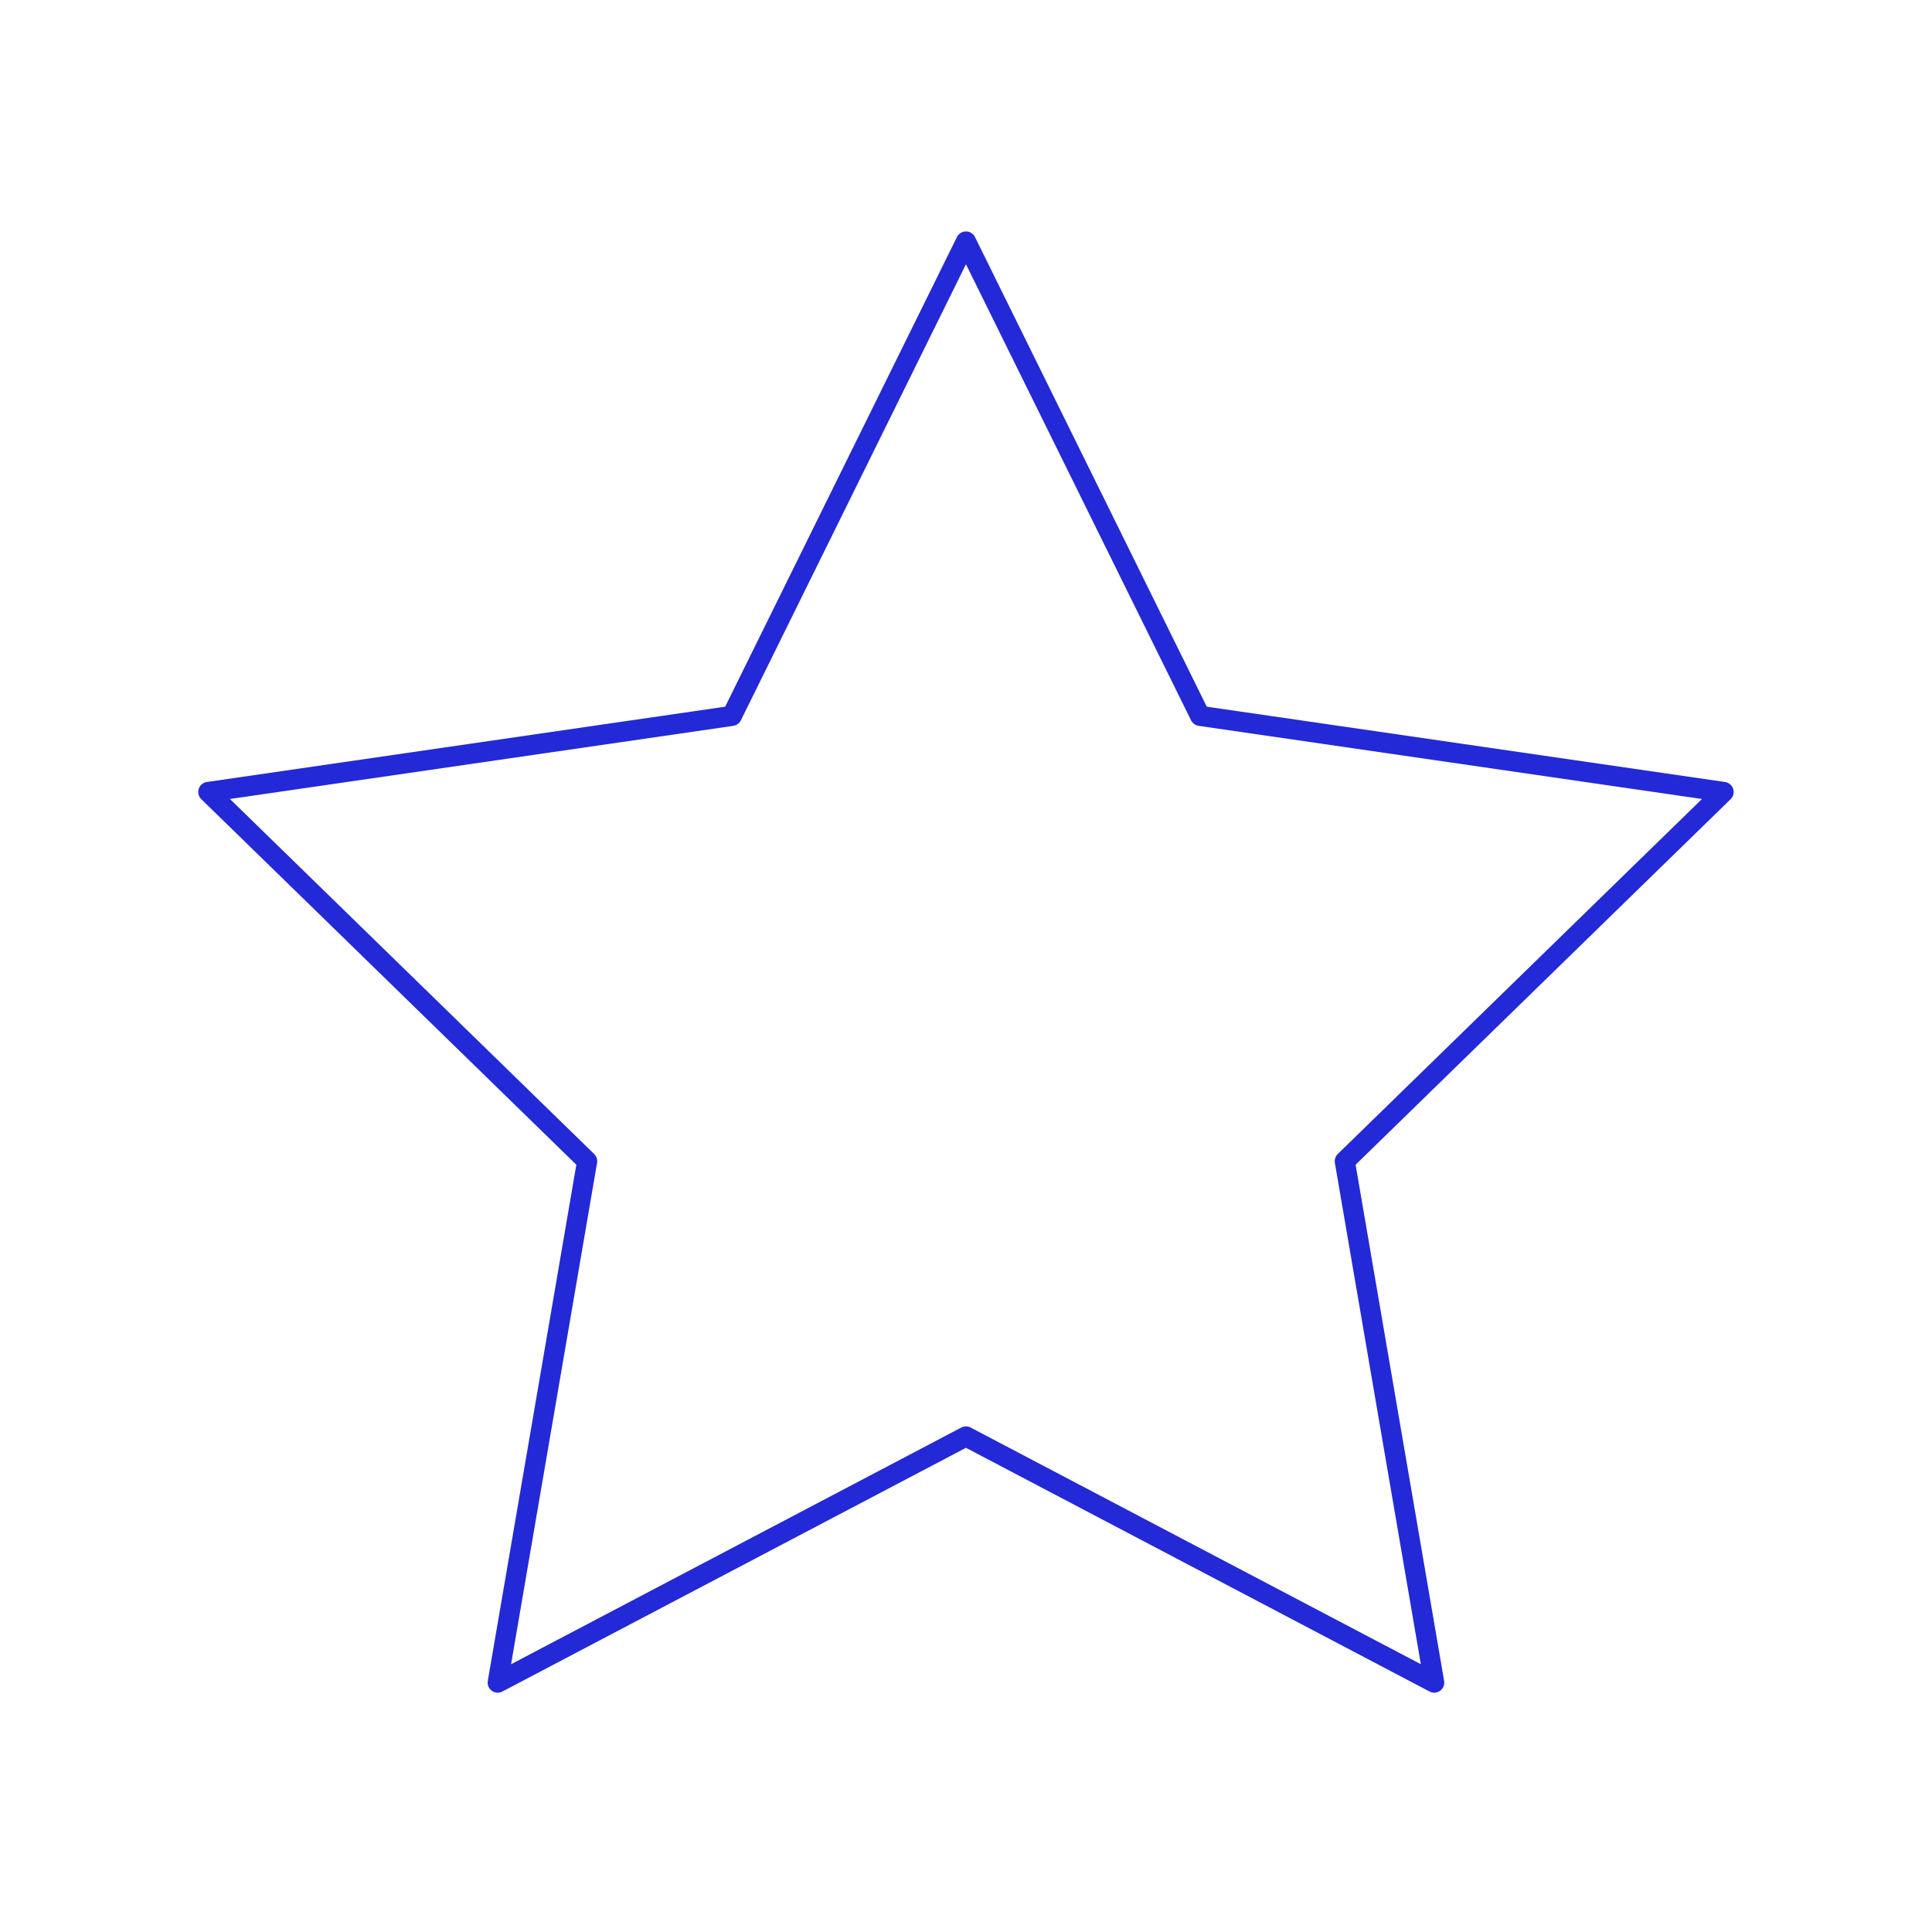 <svg width="96" height="96" viewBox="0 0 96 96" fill="none" xmlns="http://www.w3.org/2000/svg">
<g id="star">
<path id="Star" fill-rule="evenodd" clip-rule="evenodd" d="M47.998 71.376L24.731 83.608L29.175 57.7L10.351 39.352L36.365 35.572L47.998 12L59.632 35.572L85.645 39.352L66.822 57.7L71.265 83.608L47.998 71.376Z" stroke="#2329D6" stroke-linecap="round" stroke-linejoin="round"/>
</g>
</svg>
